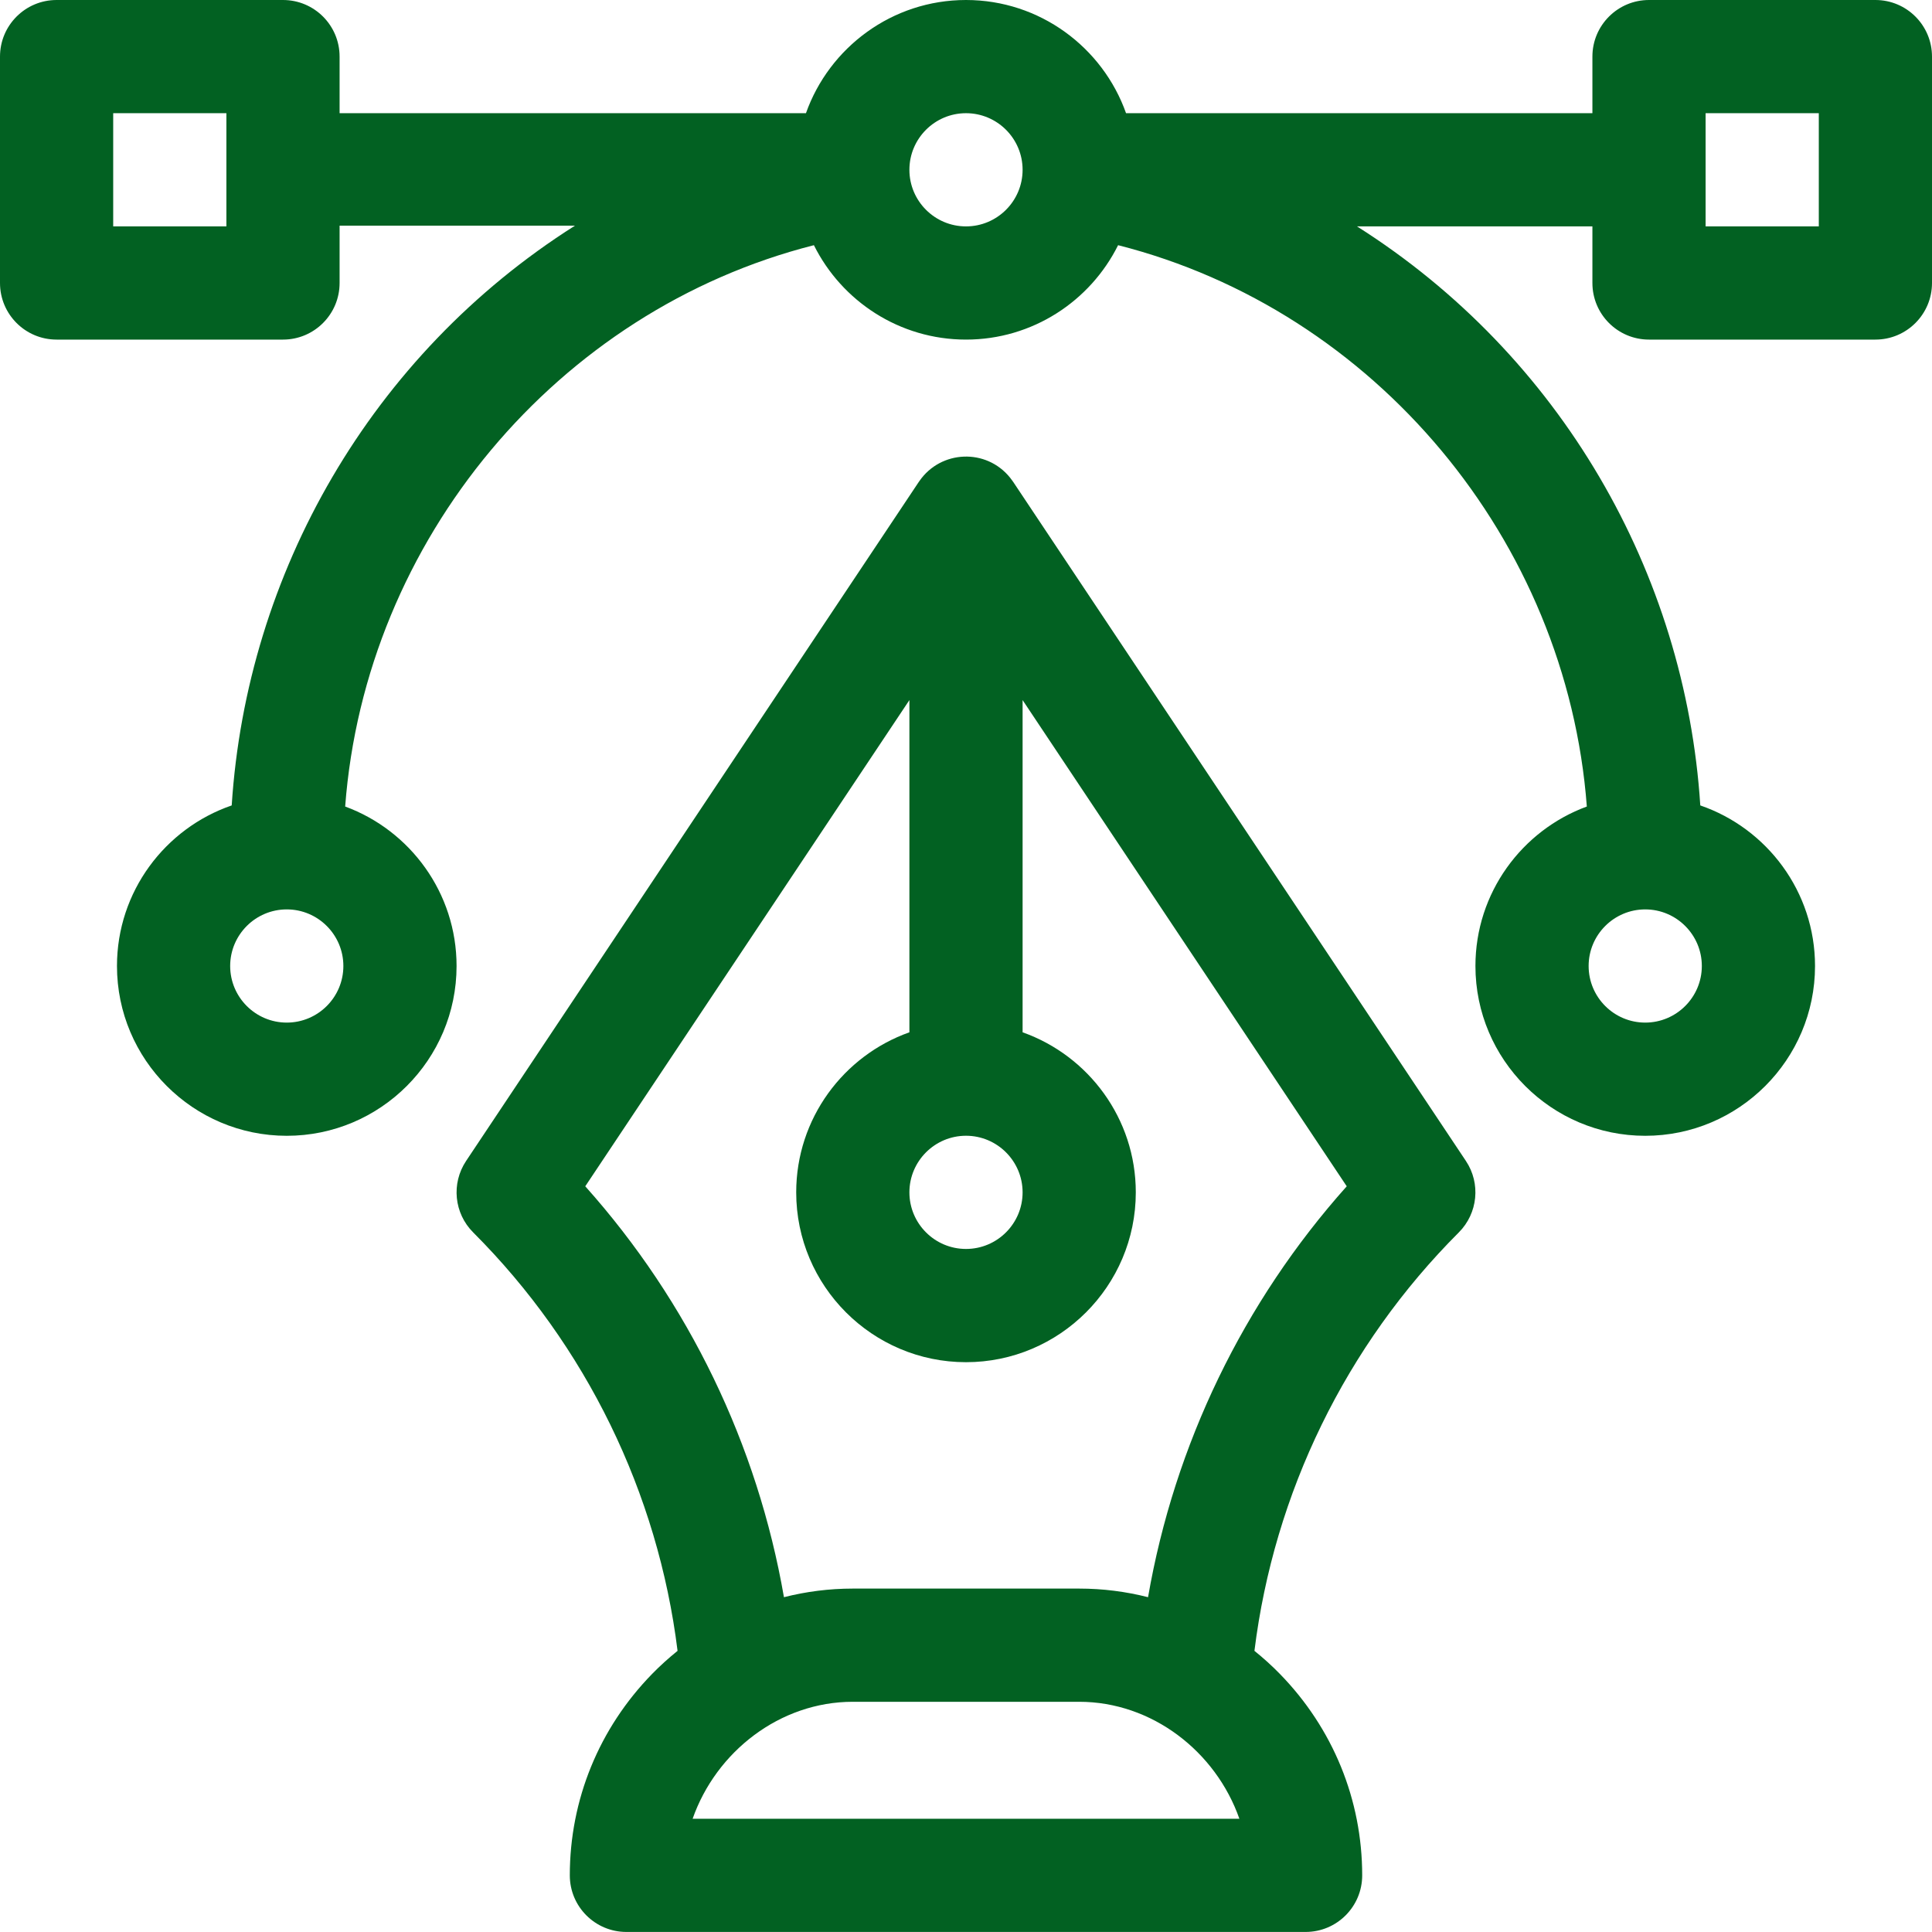 <svg width="44" height="44" viewBox="0 0 44 44" fill="none" xmlns="http://www.w3.org/2000/svg">
<g clip-path="url(#clip0_2047_2822)">
<path d="M42.711 0H37.555C36.843 0 36.266 0.577 36.266 1.289V2.578H25.645C25.113 1.078 23.68 0 22 0C20.32 0 18.887 1.078 18.355 2.578H7.734V1.289C7.734 0.577 7.157 0 6.445 0H1.289C0.577 0 0 0.577 0 1.289V6.445C0 7.157 0.577 7.734 1.289 7.734H6.445C7.157 7.734 7.734 7.157 7.734 6.445V5.139H13.095C8.444 8.084 5.617 13.06 5.277 18.343C3.759 18.865 2.664 20.306 2.664 22C2.664 24.132 4.399 25.867 6.531 25.867C8.664 25.867 10.398 24.132 10.398 22C10.398 20.334 9.34 18.912 7.861 18.368C8.318 12.297 12.69 7.068 18.536 5.584C19.17 6.857 20.484 7.734 22 7.734C23.516 7.734 24.83 6.857 25.464 5.584C31.31 7.068 35.682 12.297 36.139 18.368C34.66 18.912 33.602 20.334 33.602 22C33.602 24.132 35.336 25.867 37.469 25.867C39.601 25.867 41.336 24.132 41.336 22C41.336 20.306 40.241 18.865 38.723 18.343C38.382 13.05 35.547 8.096 30.905 5.156H36.266V6.445C36.266 7.157 36.843 7.734 37.555 7.734H42.711C43.423 7.734 44 7.157 44 6.445V1.289C44 0.577 43.423 0 42.711 0ZM5.156 5.156H2.578V2.578H5.156V5.156ZM6.531 23.289C5.82 23.289 5.242 22.711 5.242 22C5.242 21.289 5.82 20.711 6.531 20.711C7.242 20.711 7.82 21.289 7.82 22C7.82 22.711 7.242 23.289 6.531 23.289ZM22 5.156C21.289 5.156 20.711 4.578 20.711 3.867C20.711 3.156 21.289 2.578 22 2.578C22.711 2.578 23.289 3.156 23.289 3.867C23.289 4.578 22.711 5.156 22 5.156ZM37.469 20.711C38.179 20.711 38.758 21.289 38.758 22C38.758 22.711 38.179 23.289 37.469 23.289C36.758 23.289 36.18 22.711 36.18 22C36.18 21.289 36.758 20.711 37.469 20.711ZM41.422 5.156H38.844V2.578H41.422V5.156Z" fill="#026122"/>
<path d="M33.385 26.44L23.073 10.972C23.072 10.971 23.072 10.971 23.071 10.97C23.068 10.964 23.064 10.959 23.06 10.954C23.042 10.928 23.023 10.903 23.004 10.879C22.461 10.204 21.427 10.25 20.94 10.954C20.936 10.959 20.932 10.964 20.929 10.97C20.928 10.971 20.928 10.971 20.927 10.972L10.615 26.44C10.274 26.952 10.341 27.632 10.776 28.067C13.348 30.639 14.985 34.001 15.431 37.597C15.231 37.759 15.037 37.932 14.854 38.12C13.643 39.359 12.977 40.989 12.977 42.71C12.977 43.422 13.554 43.999 14.266 43.999H29.734C30.446 43.999 31.023 43.422 31.023 42.71C31.023 40.989 30.357 39.359 29.146 38.12C28.963 37.932 28.77 37.759 28.569 37.597C29.015 34 30.652 30.639 33.224 28.067C33.658 27.632 33.726 26.951 33.385 26.44ZM22 25.866C22.711 25.866 23.289 26.445 23.289 27.155C23.289 27.866 22.711 28.444 22 28.444C21.289 28.444 20.711 27.866 20.711 27.155C20.711 26.445 21.289 25.866 22 25.866ZM15.774 41.421C16.311 39.889 17.765 38.757 19.422 38.757H24.578C26.235 38.757 27.689 39.889 28.226 41.421H15.774ZM26.146 36.375C25.639 36.246 25.113 36.179 24.578 36.179H19.422C18.887 36.179 18.361 36.246 17.854 36.375C17.251 32.901 15.684 29.653 13.329 27.017L20.711 15.944V23.51C19.21 24.042 18.133 25.475 18.133 27.155C18.133 29.288 19.868 31.023 22 31.023C24.132 31.023 25.867 29.288 25.867 27.155C25.867 25.475 24.789 24.042 23.289 23.51V15.944L30.671 27.017C28.316 29.653 26.749 32.901 26.146 36.375Z" fill="#026122"/>
</g>
<defs>
<clipPath id="clip0_2047_2822">
<rect width="44" height="44" fill="white"/>
</clipPath>
</defs>
</svg>
